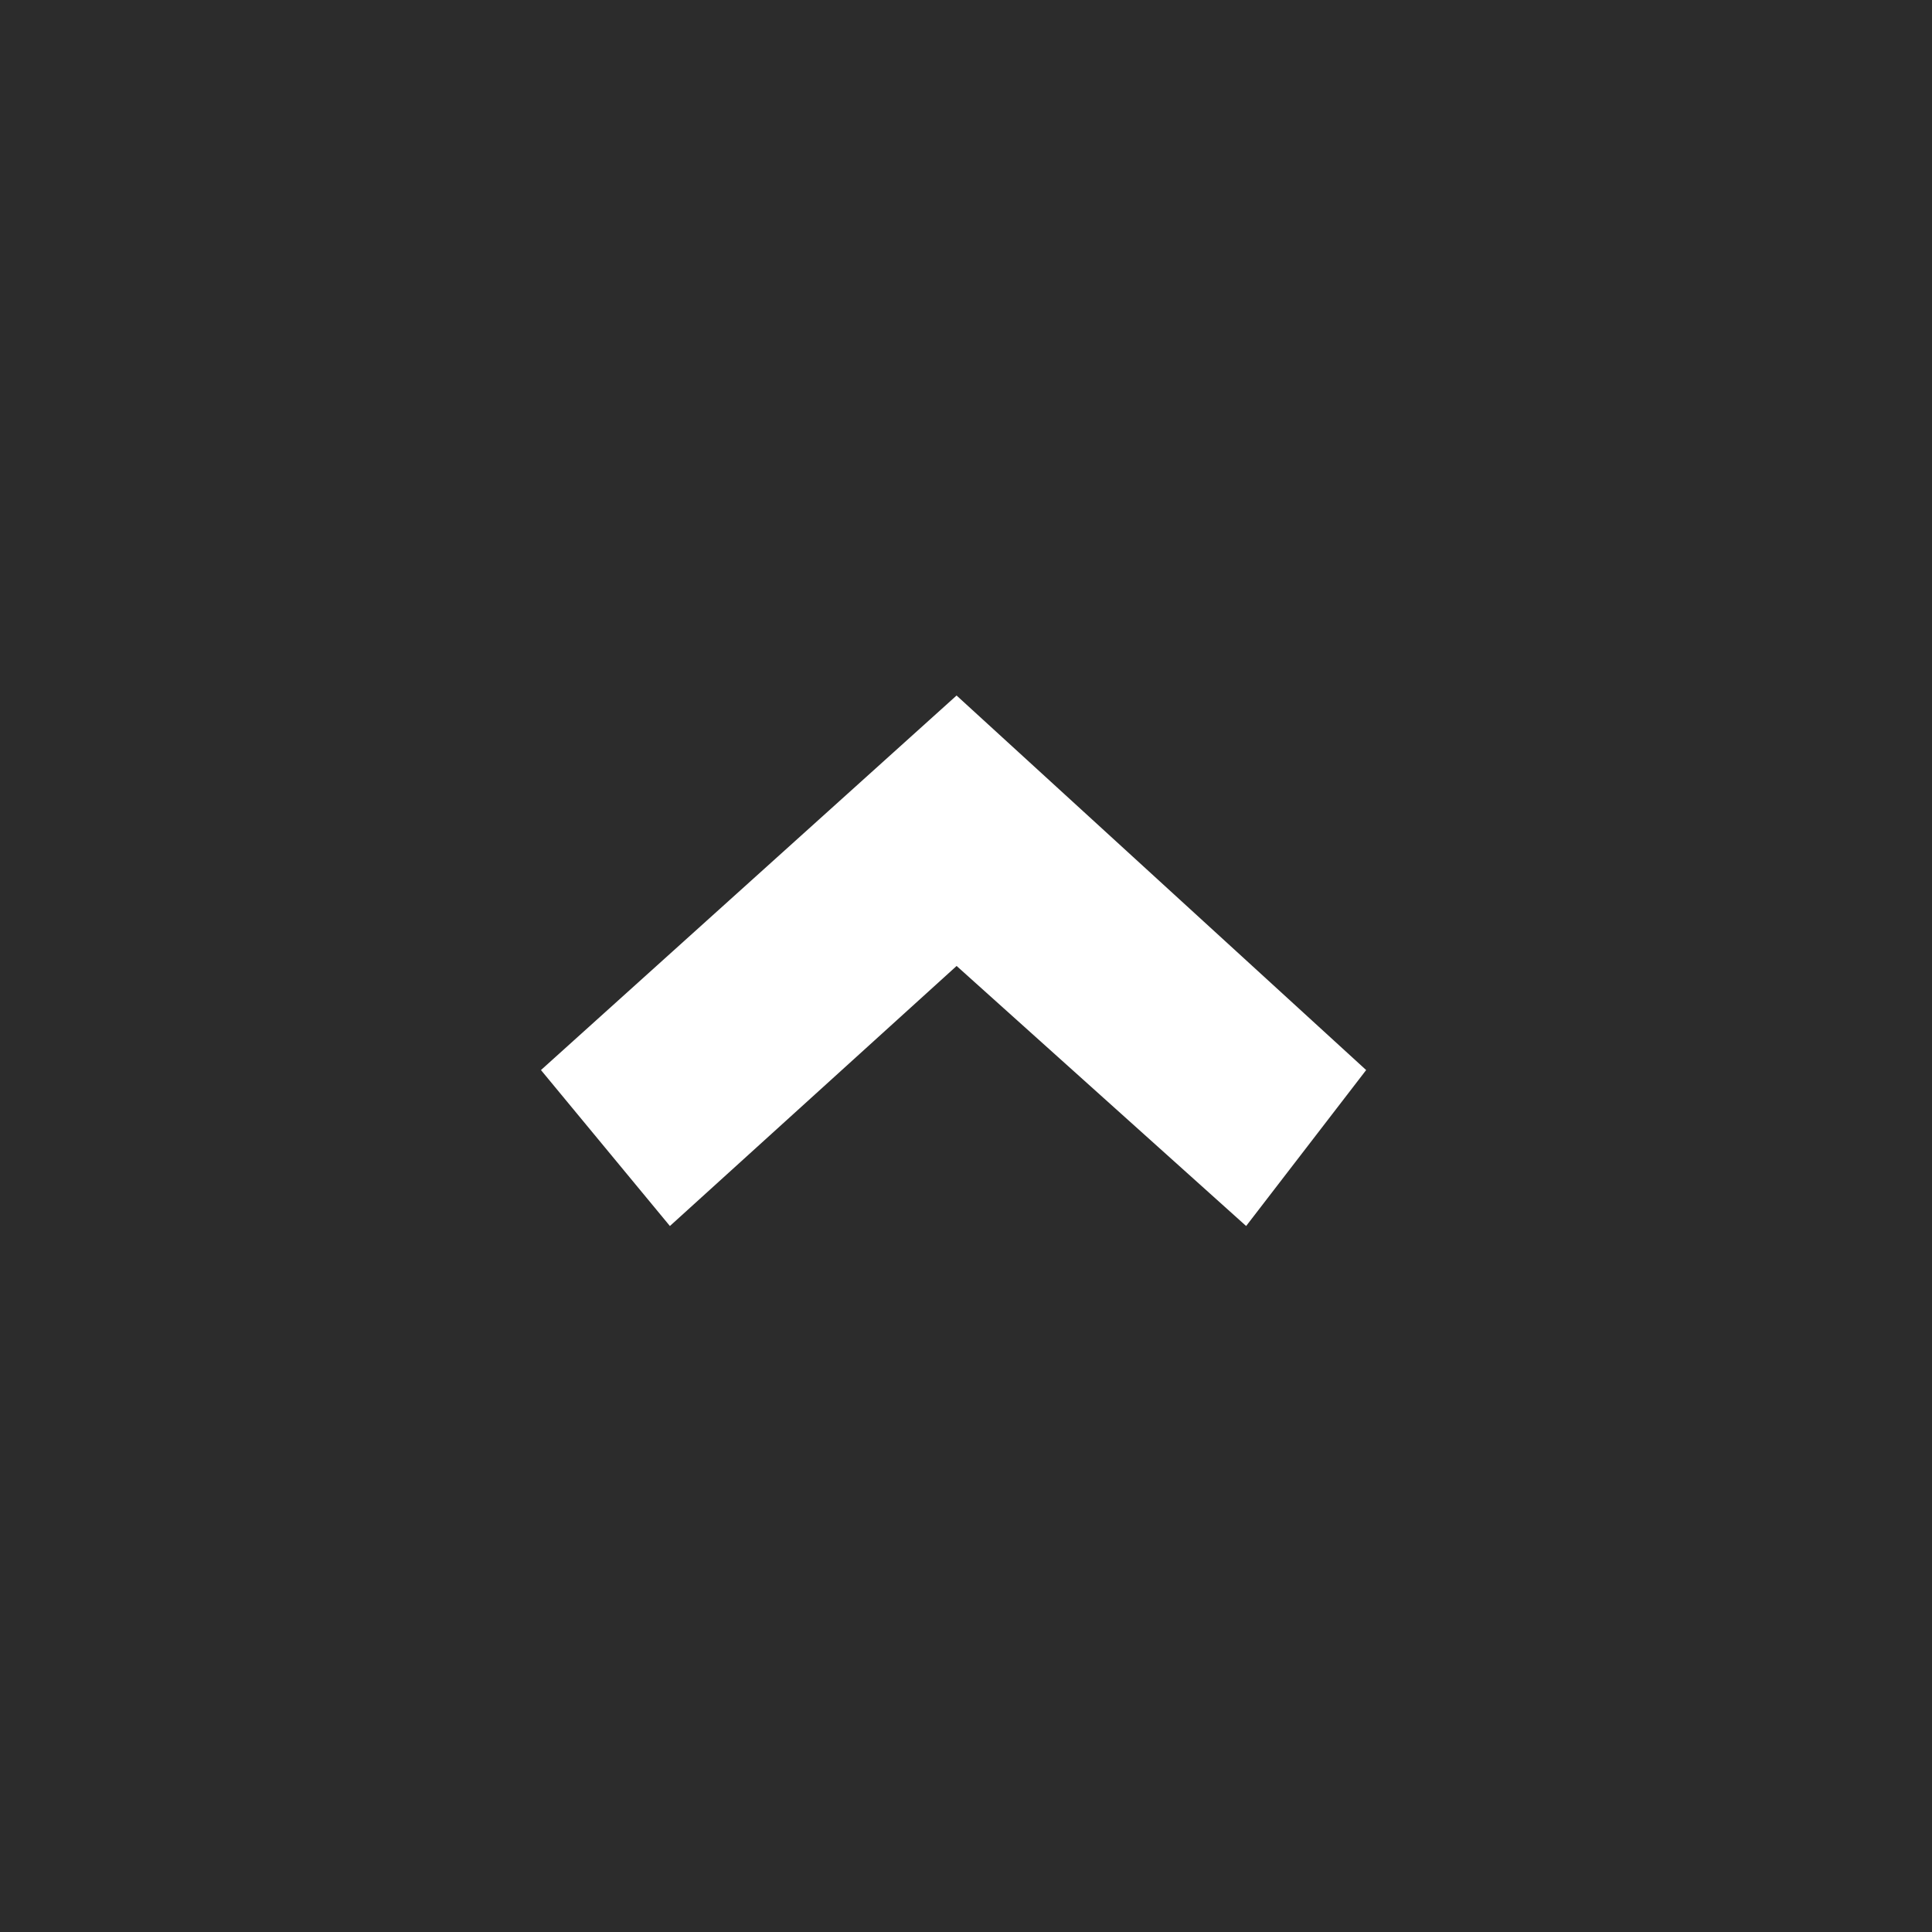 <svg xmlns="http://www.w3.org/2000/svg" width="50" height="50" viewBox="0 0 50 50">
  <g id="グループ_382" data-name="グループ 382" transform="translate(-1300 -299)">
    <rect id="長方形_1877" data-name="長方形 1877" width="50" height="50" transform="translate(1300 299)" fill="#2c2c2c"/>
    <path id="パス_183" data-name="パス 183" d="M4.036,0,0,3.337l6.73,7.42L0,18.25l4.036,3.106,9.693-10.6Z" transform="translate(1314 330.729) rotate(-90)" fill="#fff"/>
  </g>
</svg>
